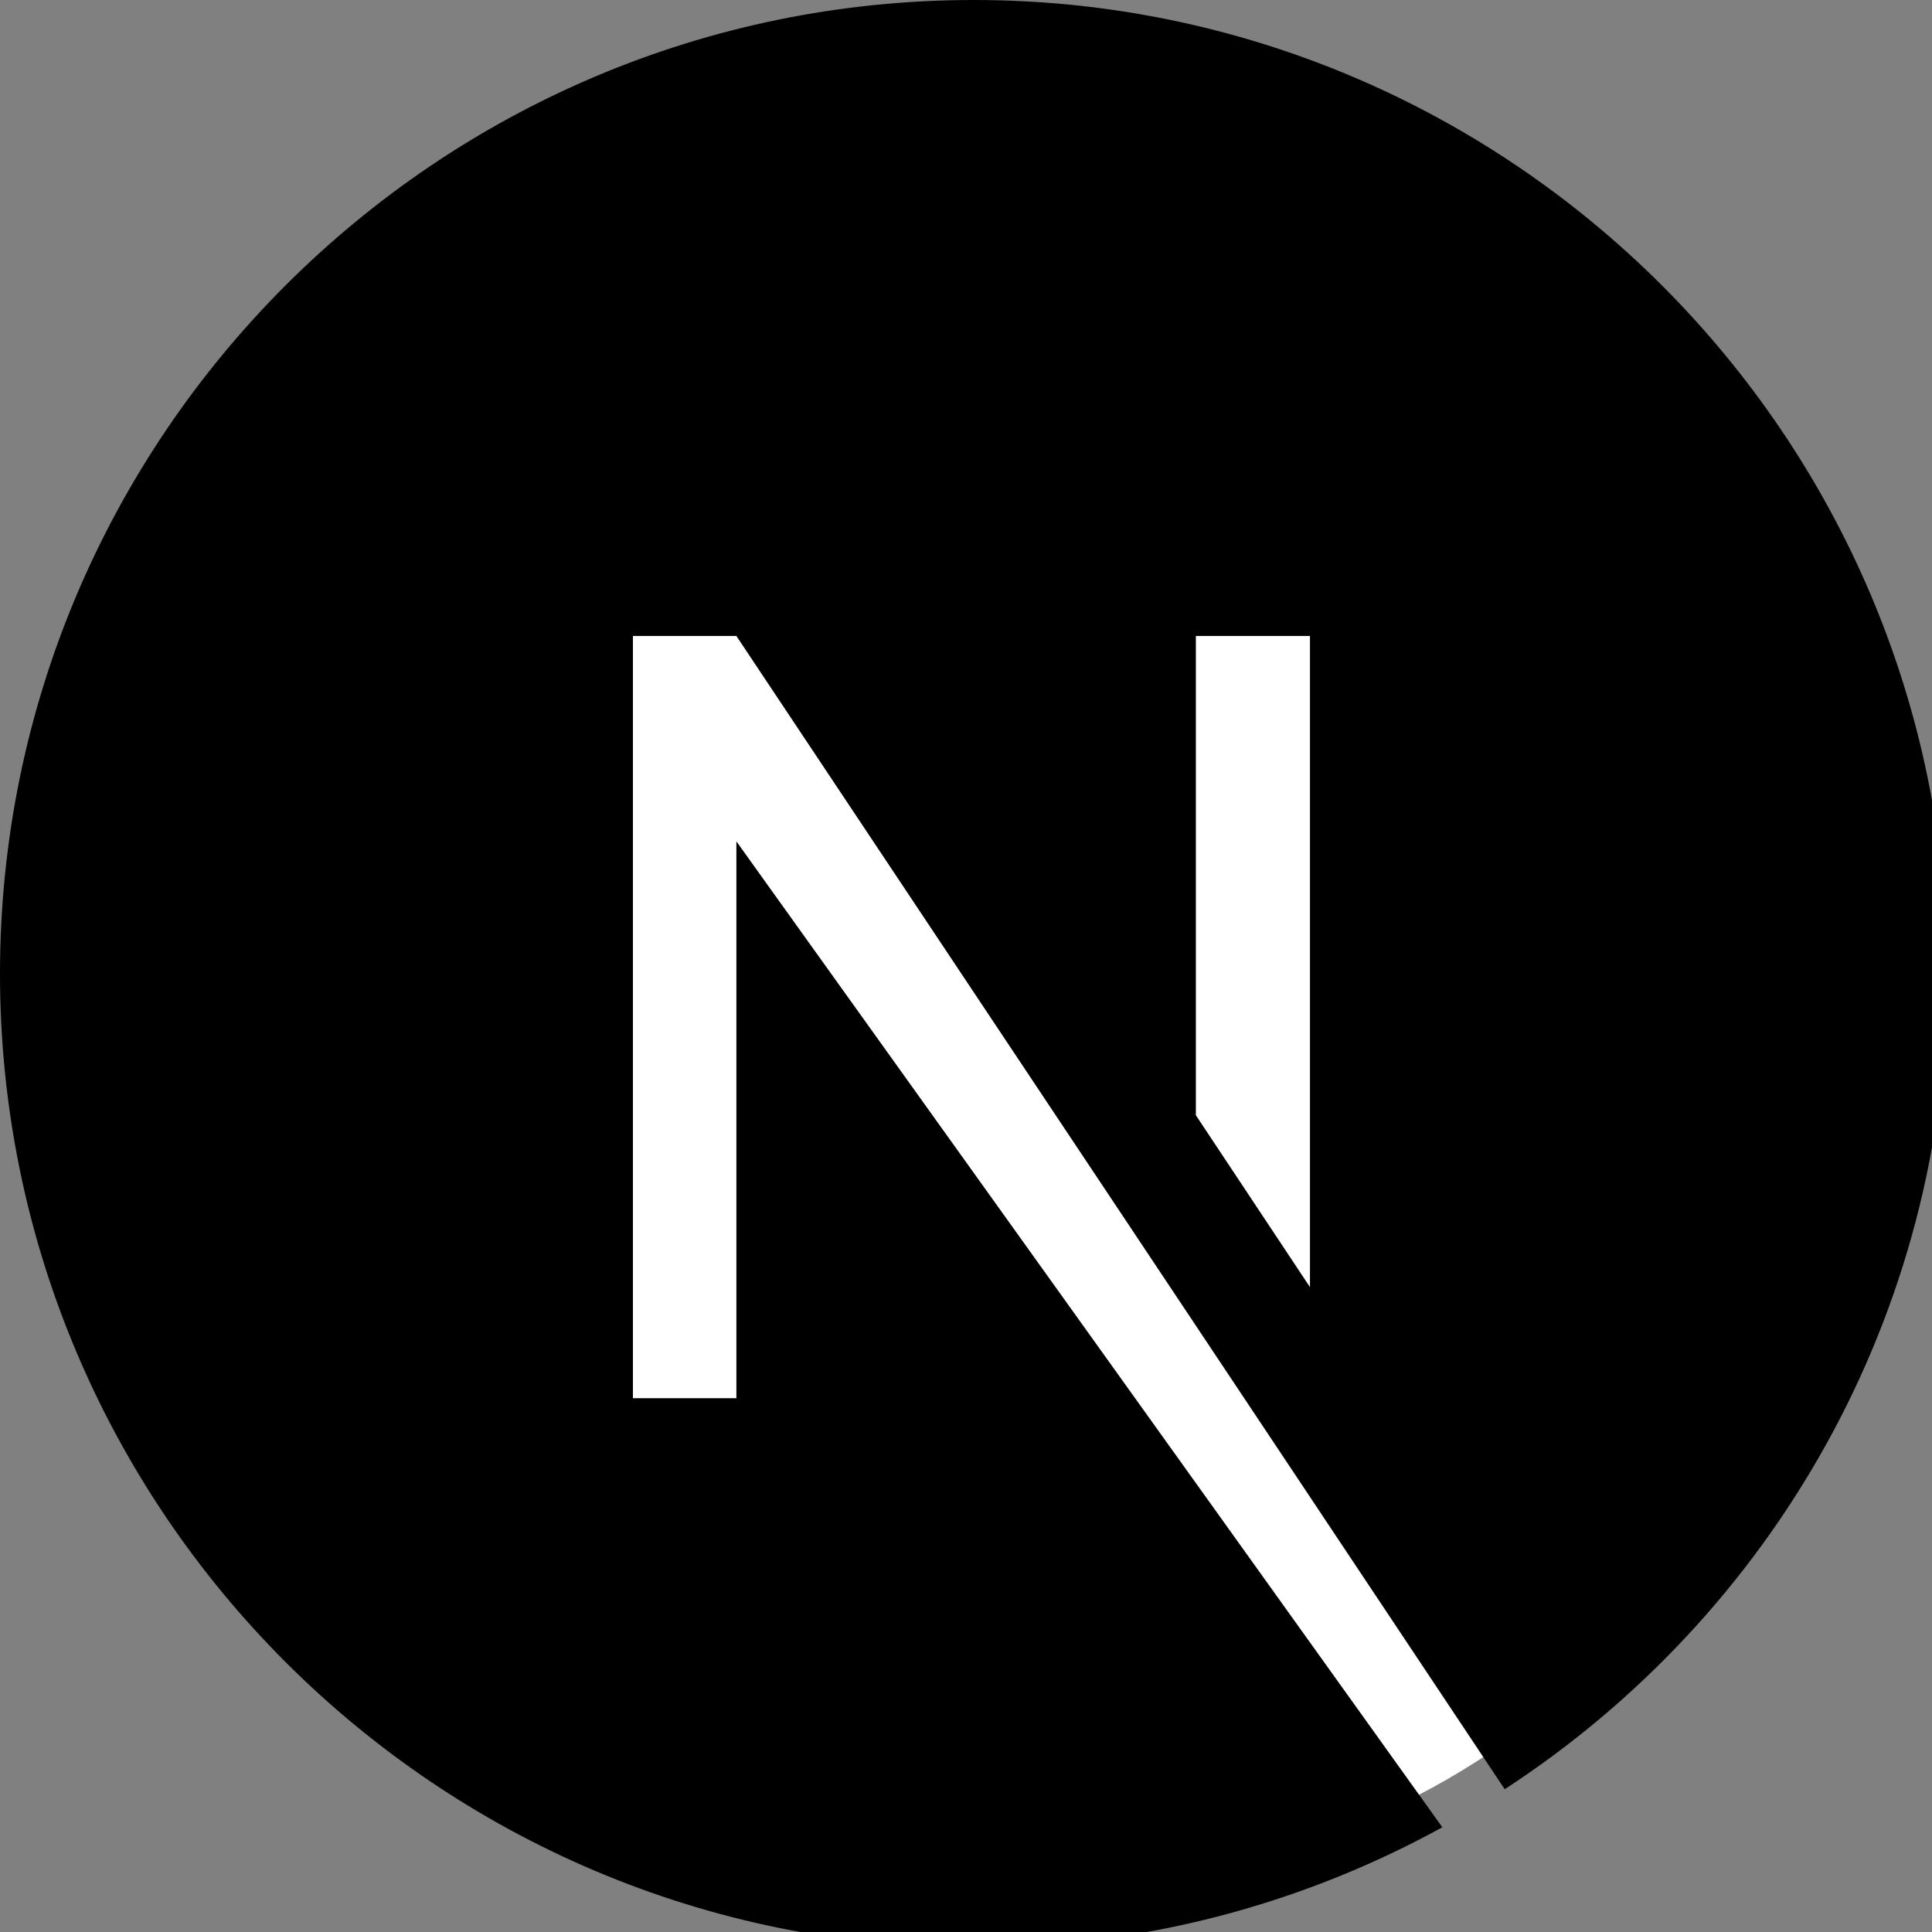 <?xml version="1.0" encoding="UTF-8" standalone="no"?>
<svg
   width="25"
   height="25"
   viewBox="0 0 25 25"
   fill="none"
   version="1.1"
   id="svg2"
   sodipodi:docname="Group 10.svg"
   inkscape:version="1.3 (0e150ed6c4, 2023-07-21)"
   xmlns:inkscape="http://www.inkscape.org/namespaces/inkscape"
   xmlns:sodipodi="http://sodipodi.sourceforge.net/DTD/sodipodi-0.dtd"
   xmlns="http://www.w3.org/2000/svg"
   xmlns:svg="http://www.w3.org/2000/svg">
  <rect x="0" y="0" width="25" height="25" fill="#808080" stroke="none"/>
  <sodipodi:namedview
     id="namedview2"
     pagecolor="#ffffff"
     bordercolor="#000000"
     borderopacity="0.25"
     inkscape:showpageshadow="2"
     inkscape:pageopacity="0.0"
     inkscape:pagecheckerboard="0"
     inkscape:deskcolor="#d1d1d1"
     inkscape:zoom="0.46875"
     inkscape:cx="-446.93333"
     inkscape:cy="589.86667"
     inkscape:window-width="2400"
     inkscape:window-height="1321"
     inkscape:window-x="2391"
     inkscape:window-y="-9"
     inkscape:window-maximized="1"
     inkscape:current-layer="svg2" />
  <g
     clip-path="url(#clip0_151_33)"
     id="g1"
     transform="scale(0.042)">
    <rect
       x="99"
       y="79"
       width="462.857"
       height="500"
       rx="231.429"
       fill="#ffffff"
       id="rect1" />
    <path
       d="M 300,0 C 134.531,0 0,134.531 0,300 c 0,165.469 134.531,300 300,300 52.5,0 101.719,-13.594 144.375,-37.031 l -217.5,-303.75 V 430.781 H 195 V 195.938 h 31.875 L 463.594,551.25 C 545.625,497.812 600,405.469 600,300 600,134.531 465.469,0 300,0 Z M 403.594,396.562 368.437,343.594 V 195.938 h 35.157 z"
       fill="#000000"
       id="path1" />
  </g>
  <defs
     id="defs2">
    <clipPath
       id="clip0_151_33">
      <rect
         width="600"
         height="600"
         fill="#ffffff"
         id="rect2"
         x="0"
         y="0" />
    </clipPath>
  </defs>
</svg>
